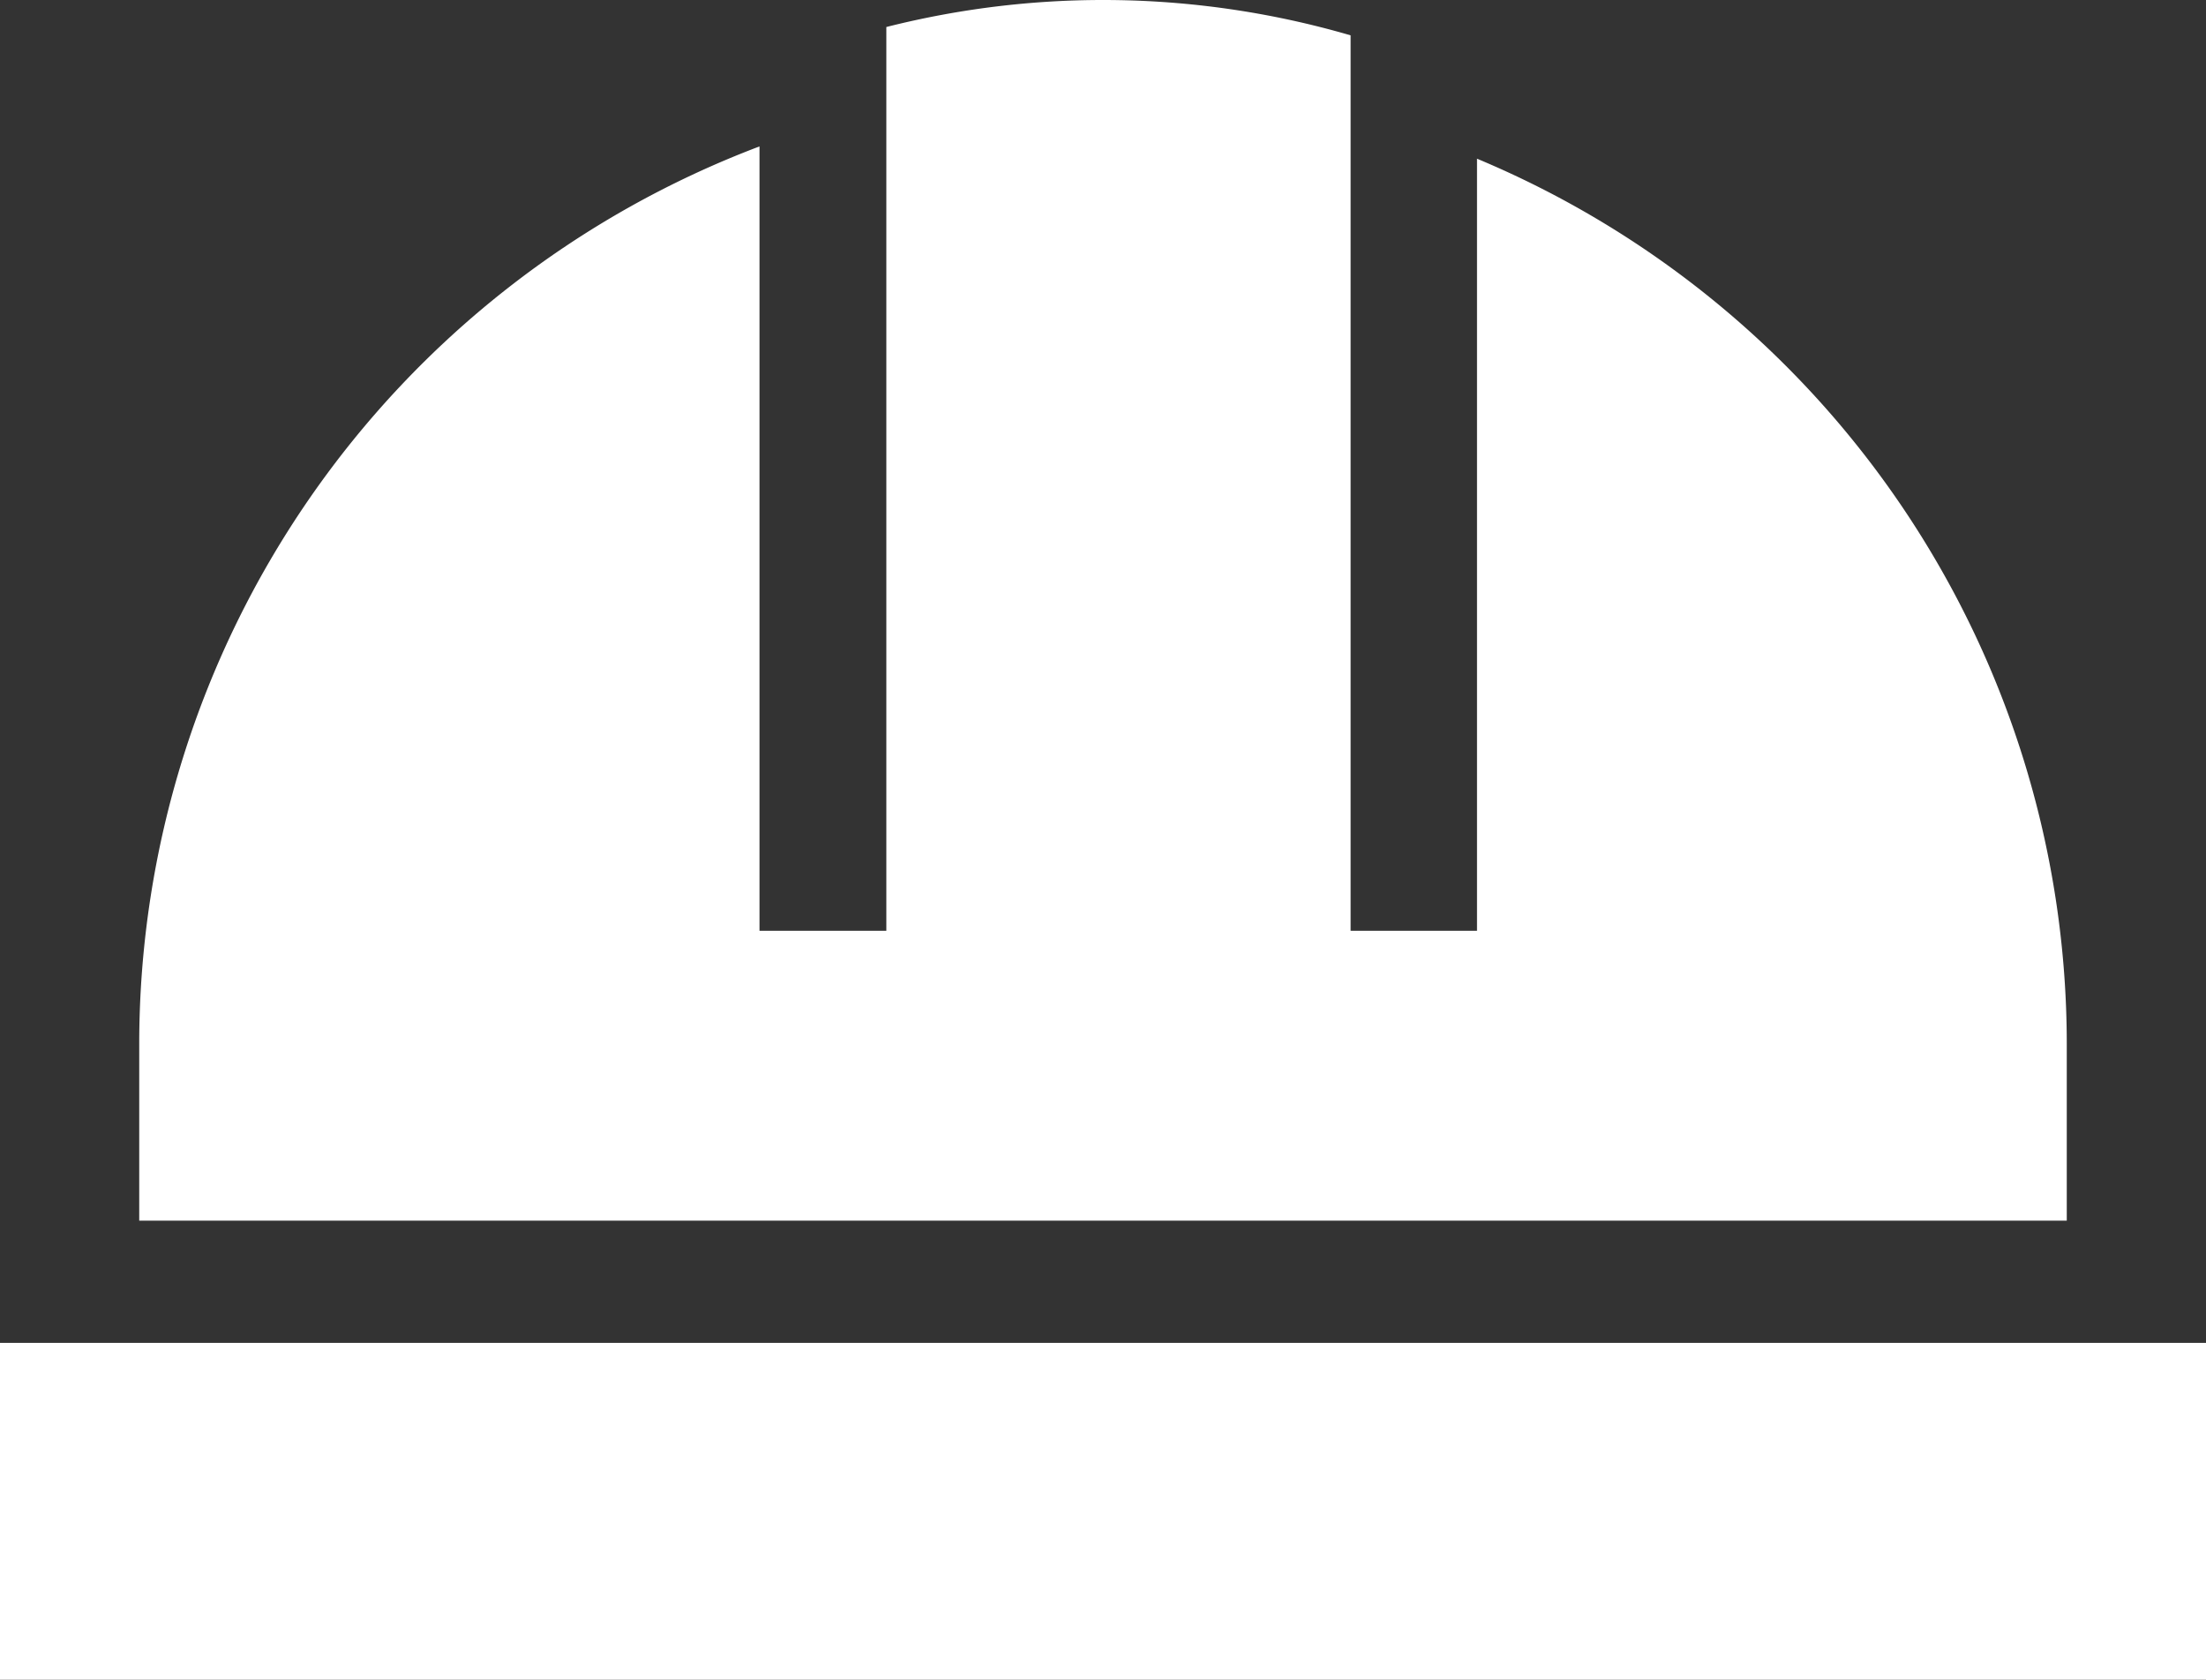 <svg xmlns="http://www.w3.org/2000/svg" viewBox="0 0 196 149.25"><rect x="0" y="0" width="196" height="149.25" fill="#333333" stroke="none"/><rect y="119.32" width="196" height="29.93" fill="#fff"/><path d="M183.63,116.07a85.28,85.28,0,0,0-52.4-78.6v68.6H120V26.51a78.53,78.53,0,0,0-41.25-.74v80.3H67.48V36.38a85.29,85.29,0,0,0-55.11,79.69v15.76H183.63V116.07Z" transform="translate(0 -23.37)" fill="#fff"/></svg>